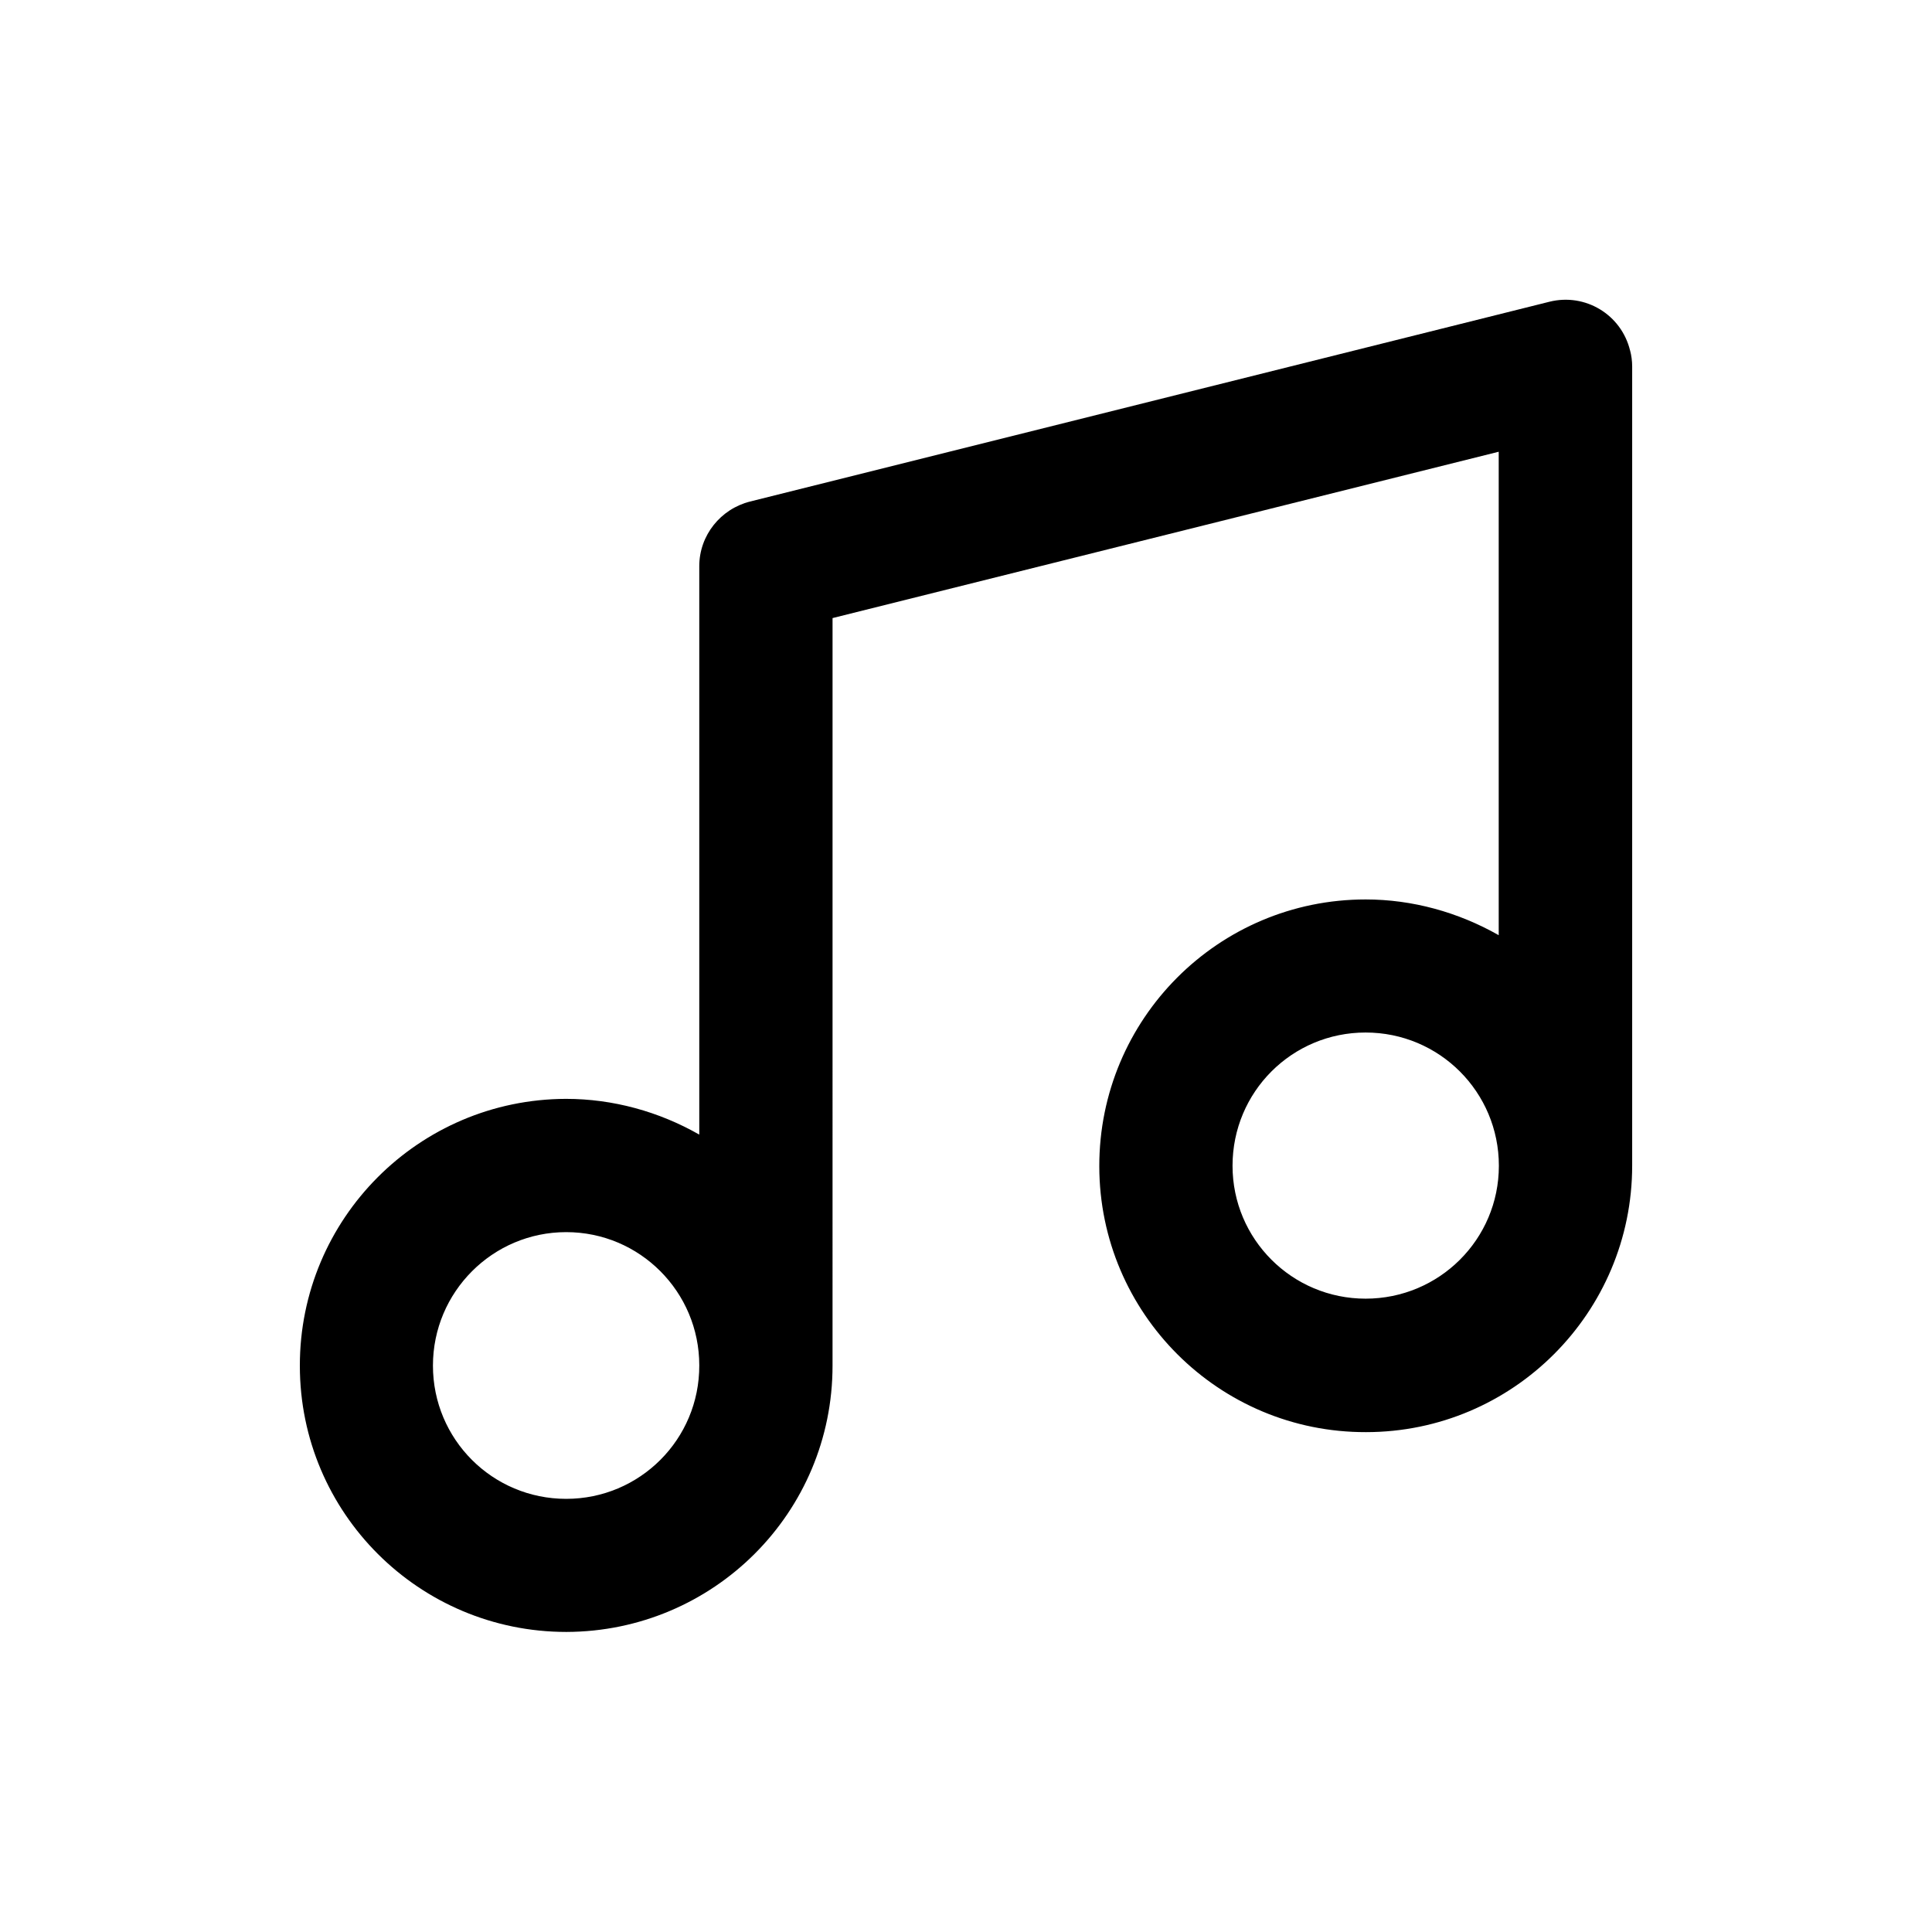 <?xml version="1.0" encoding="UTF-8"?>
<!-- Uploaded to: SVG Repo, www.svgrepo.com, Generator: SVG Repo Mixer Tools -->
<svg fill="#000000" width="800px" height="800px" version="1.1" viewBox="144 144 512 512" xmlns="http://www.w3.org/2000/svg">
 <path d="m575.98 236.86c-2.32-9.469-11.84-15.266-21.363-12.895l-211.85 52.949c-7.809 1.965-13.453 8.969-13.453 17.129v150.64c-10.68-6.098-22.871-9.473-35.316-9.473-39.047 0.102-70.582 31.789-70.535 70.734 0 39.047 31.691 70.535 70.633 70.535 38.996-0.102 70.582-31.59 70.535-70.633l0.004-198.05 176.54-44.082v128.12c-10.734-6.094-22.875-9.473-35.27-9.473-39.047 0-70.633 31.691-70.582 70.734 0.051 38.945 31.738 70.535 70.684 70.434 38.945 0 70.535-31.691 70.535-70.633v-211.8c0-1.41-0.203-2.973-0.555-4.234zm-281.93 304.35c-19.547 0-35.316-15.77-35.316-35.316 0-19.496 15.82-35.367 35.316-35.367s35.266 15.82 35.266 35.316c0.051 19.598-15.77 35.367-35.266 35.367zm211.85-53.051c-19.496 0-35.266-15.77-35.266-35.215 0-19.598 15.77-35.316 35.266-35.316 19.547 0 35.316 15.77 35.316 35.316 0 19.496-15.816 35.215-35.316 35.215z"/>
</svg>
